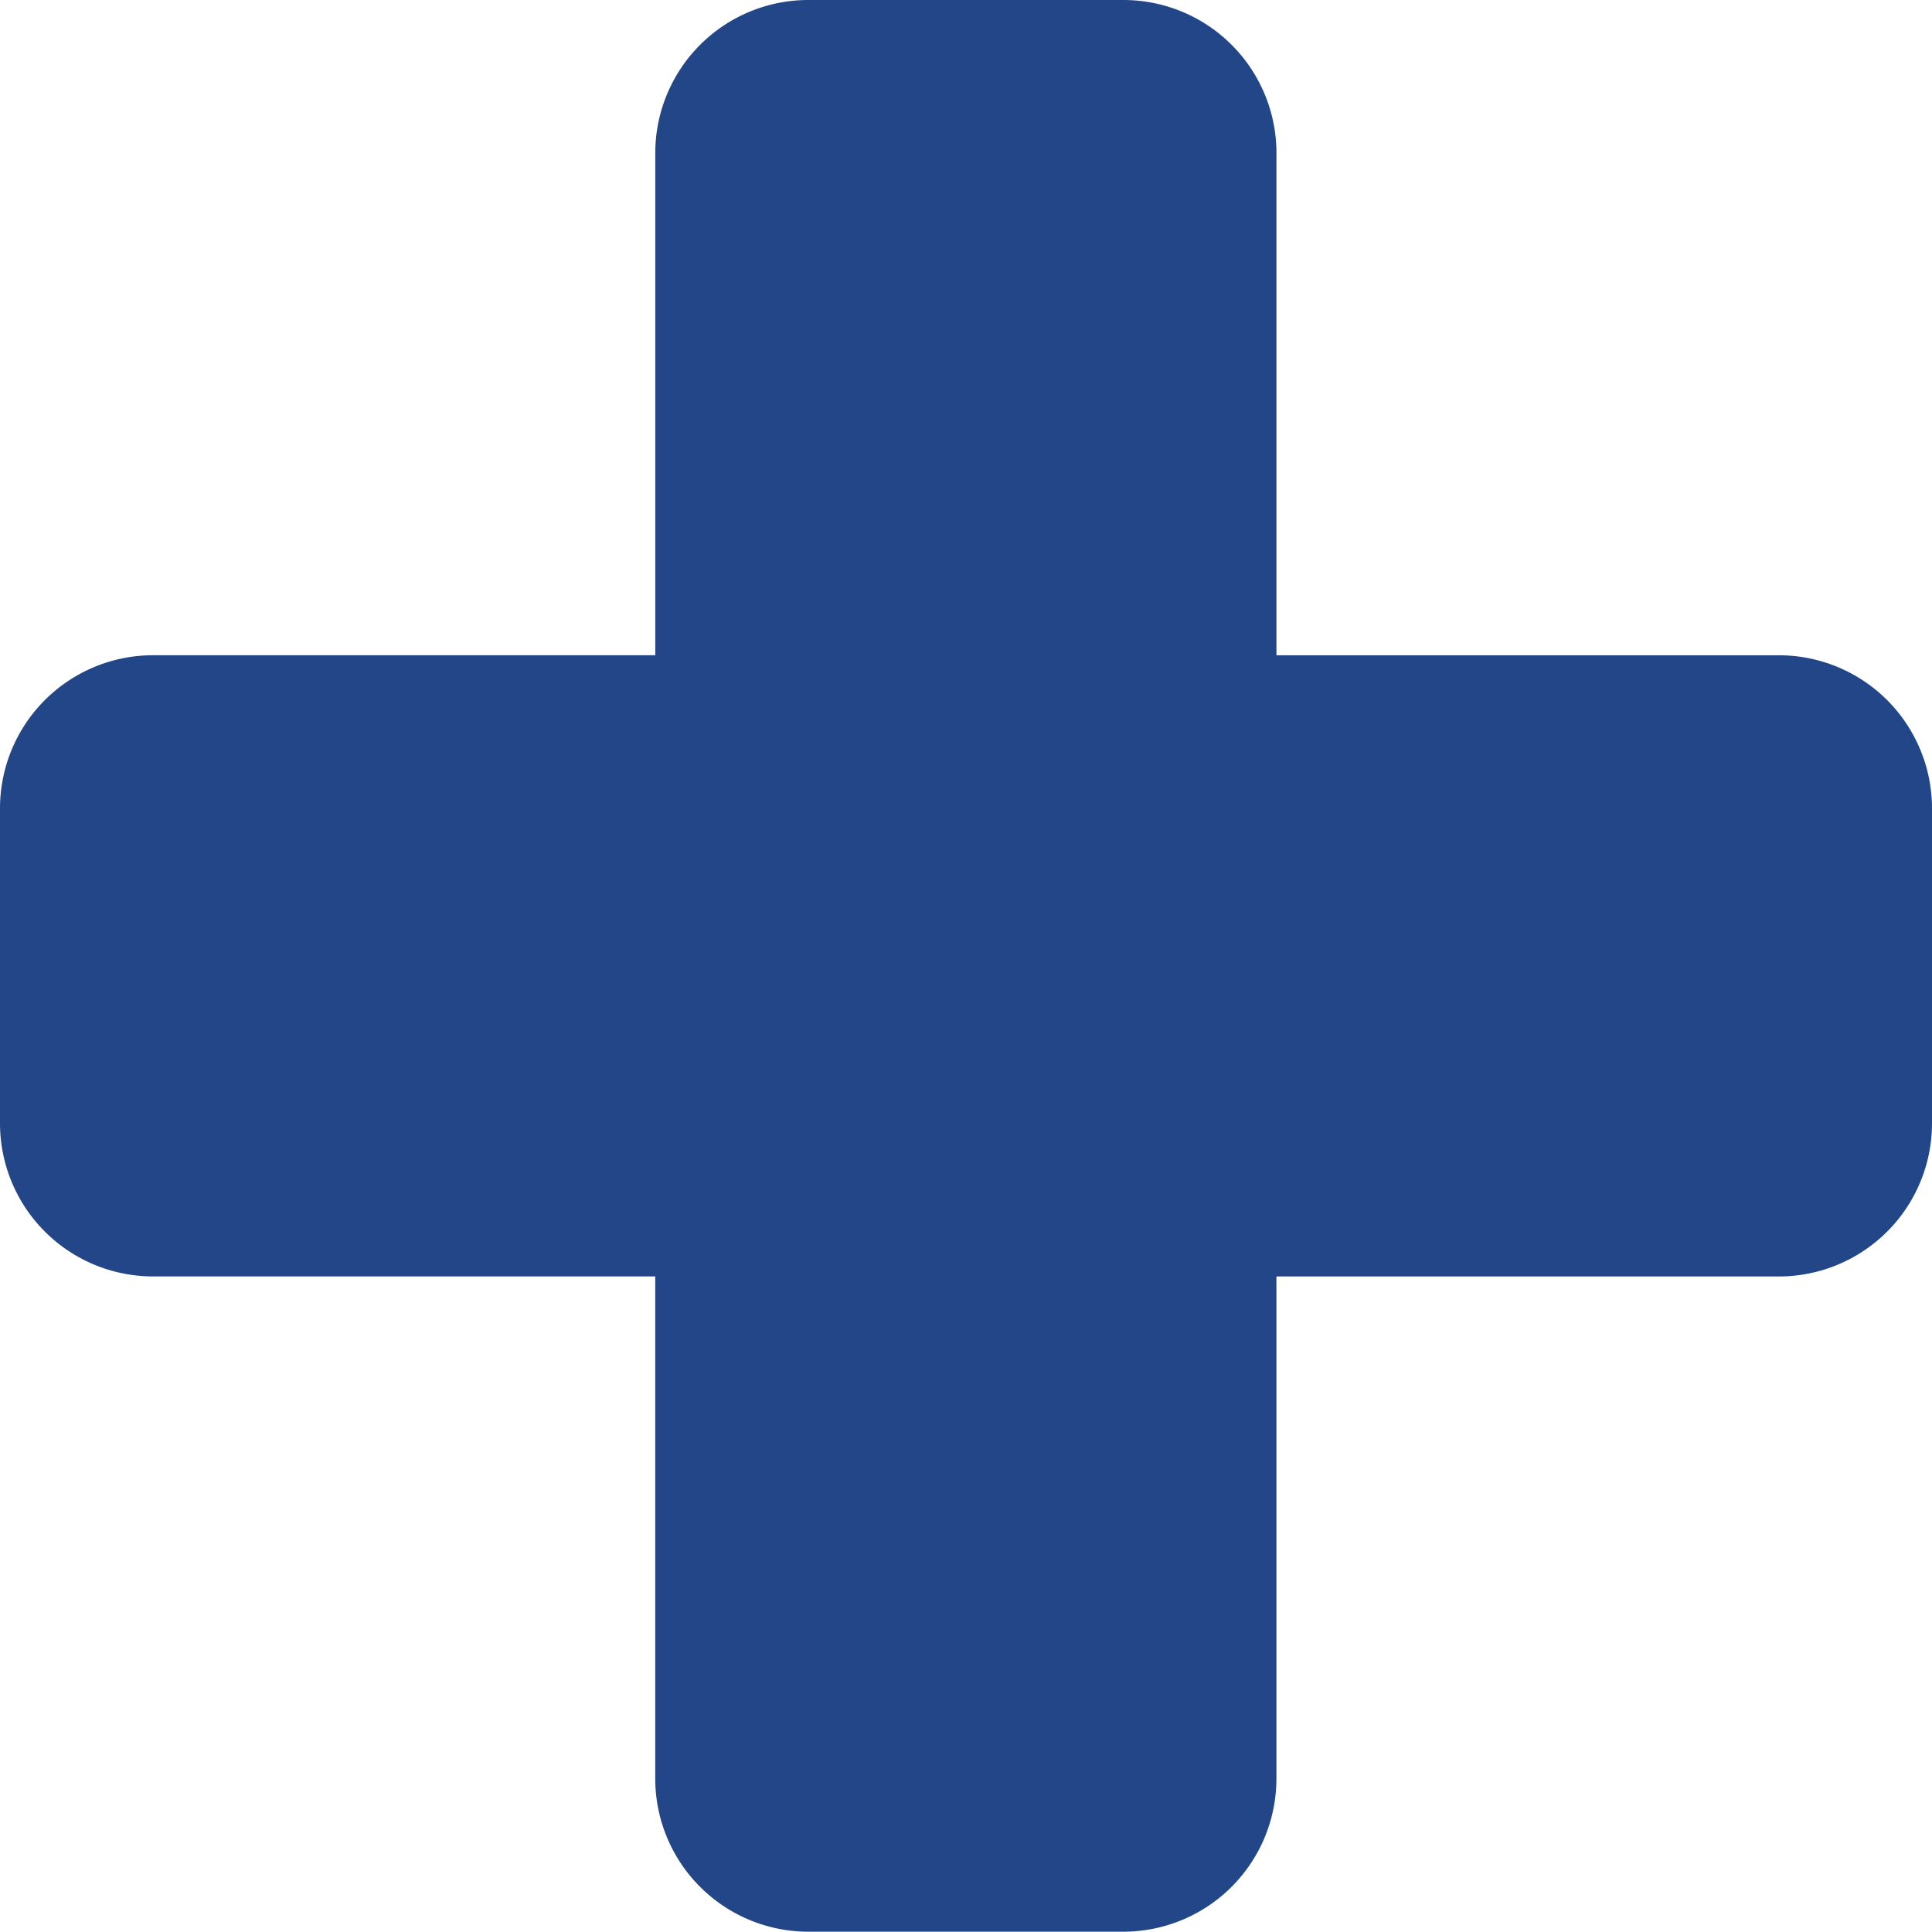 <svg xmlns="http://www.w3.org/2000/svg" viewBox="0 0 64 63.99">
  <defs>
    <style>
      .cls-1 {
        fill: #224687;
      }
    </style>
  </defs>
  <title>IconSuvisiaca polozka</title>
  <g id="Layer_2" data-name="Layer 2">
    <g id="Layer_1-2" data-name="Layer 1">
      <path class="cls-1" d="M64,26.778V37.212a5.072,5.072,0,0,1-5.072,5.072H42.283V58.918A5.072,5.072,0,0,1,37.212,63.99H26.778a5.072,5.072,0,0,1-5.072-5.072V42.283H5.072A5.072,5.072,0,0,1,0,37.212V26.778a5.072,5.072,0,0,1,5.072-5.072H21.707V5.062A5.07,5.07,0,0,1,26.778,0H37.212a5.07,5.07,0,0,1,5.072,5.062V21.707H58.928A5.072,5.072,0,0,1,64,26.778Z"/>
    </g>
  </g>
</svg>
